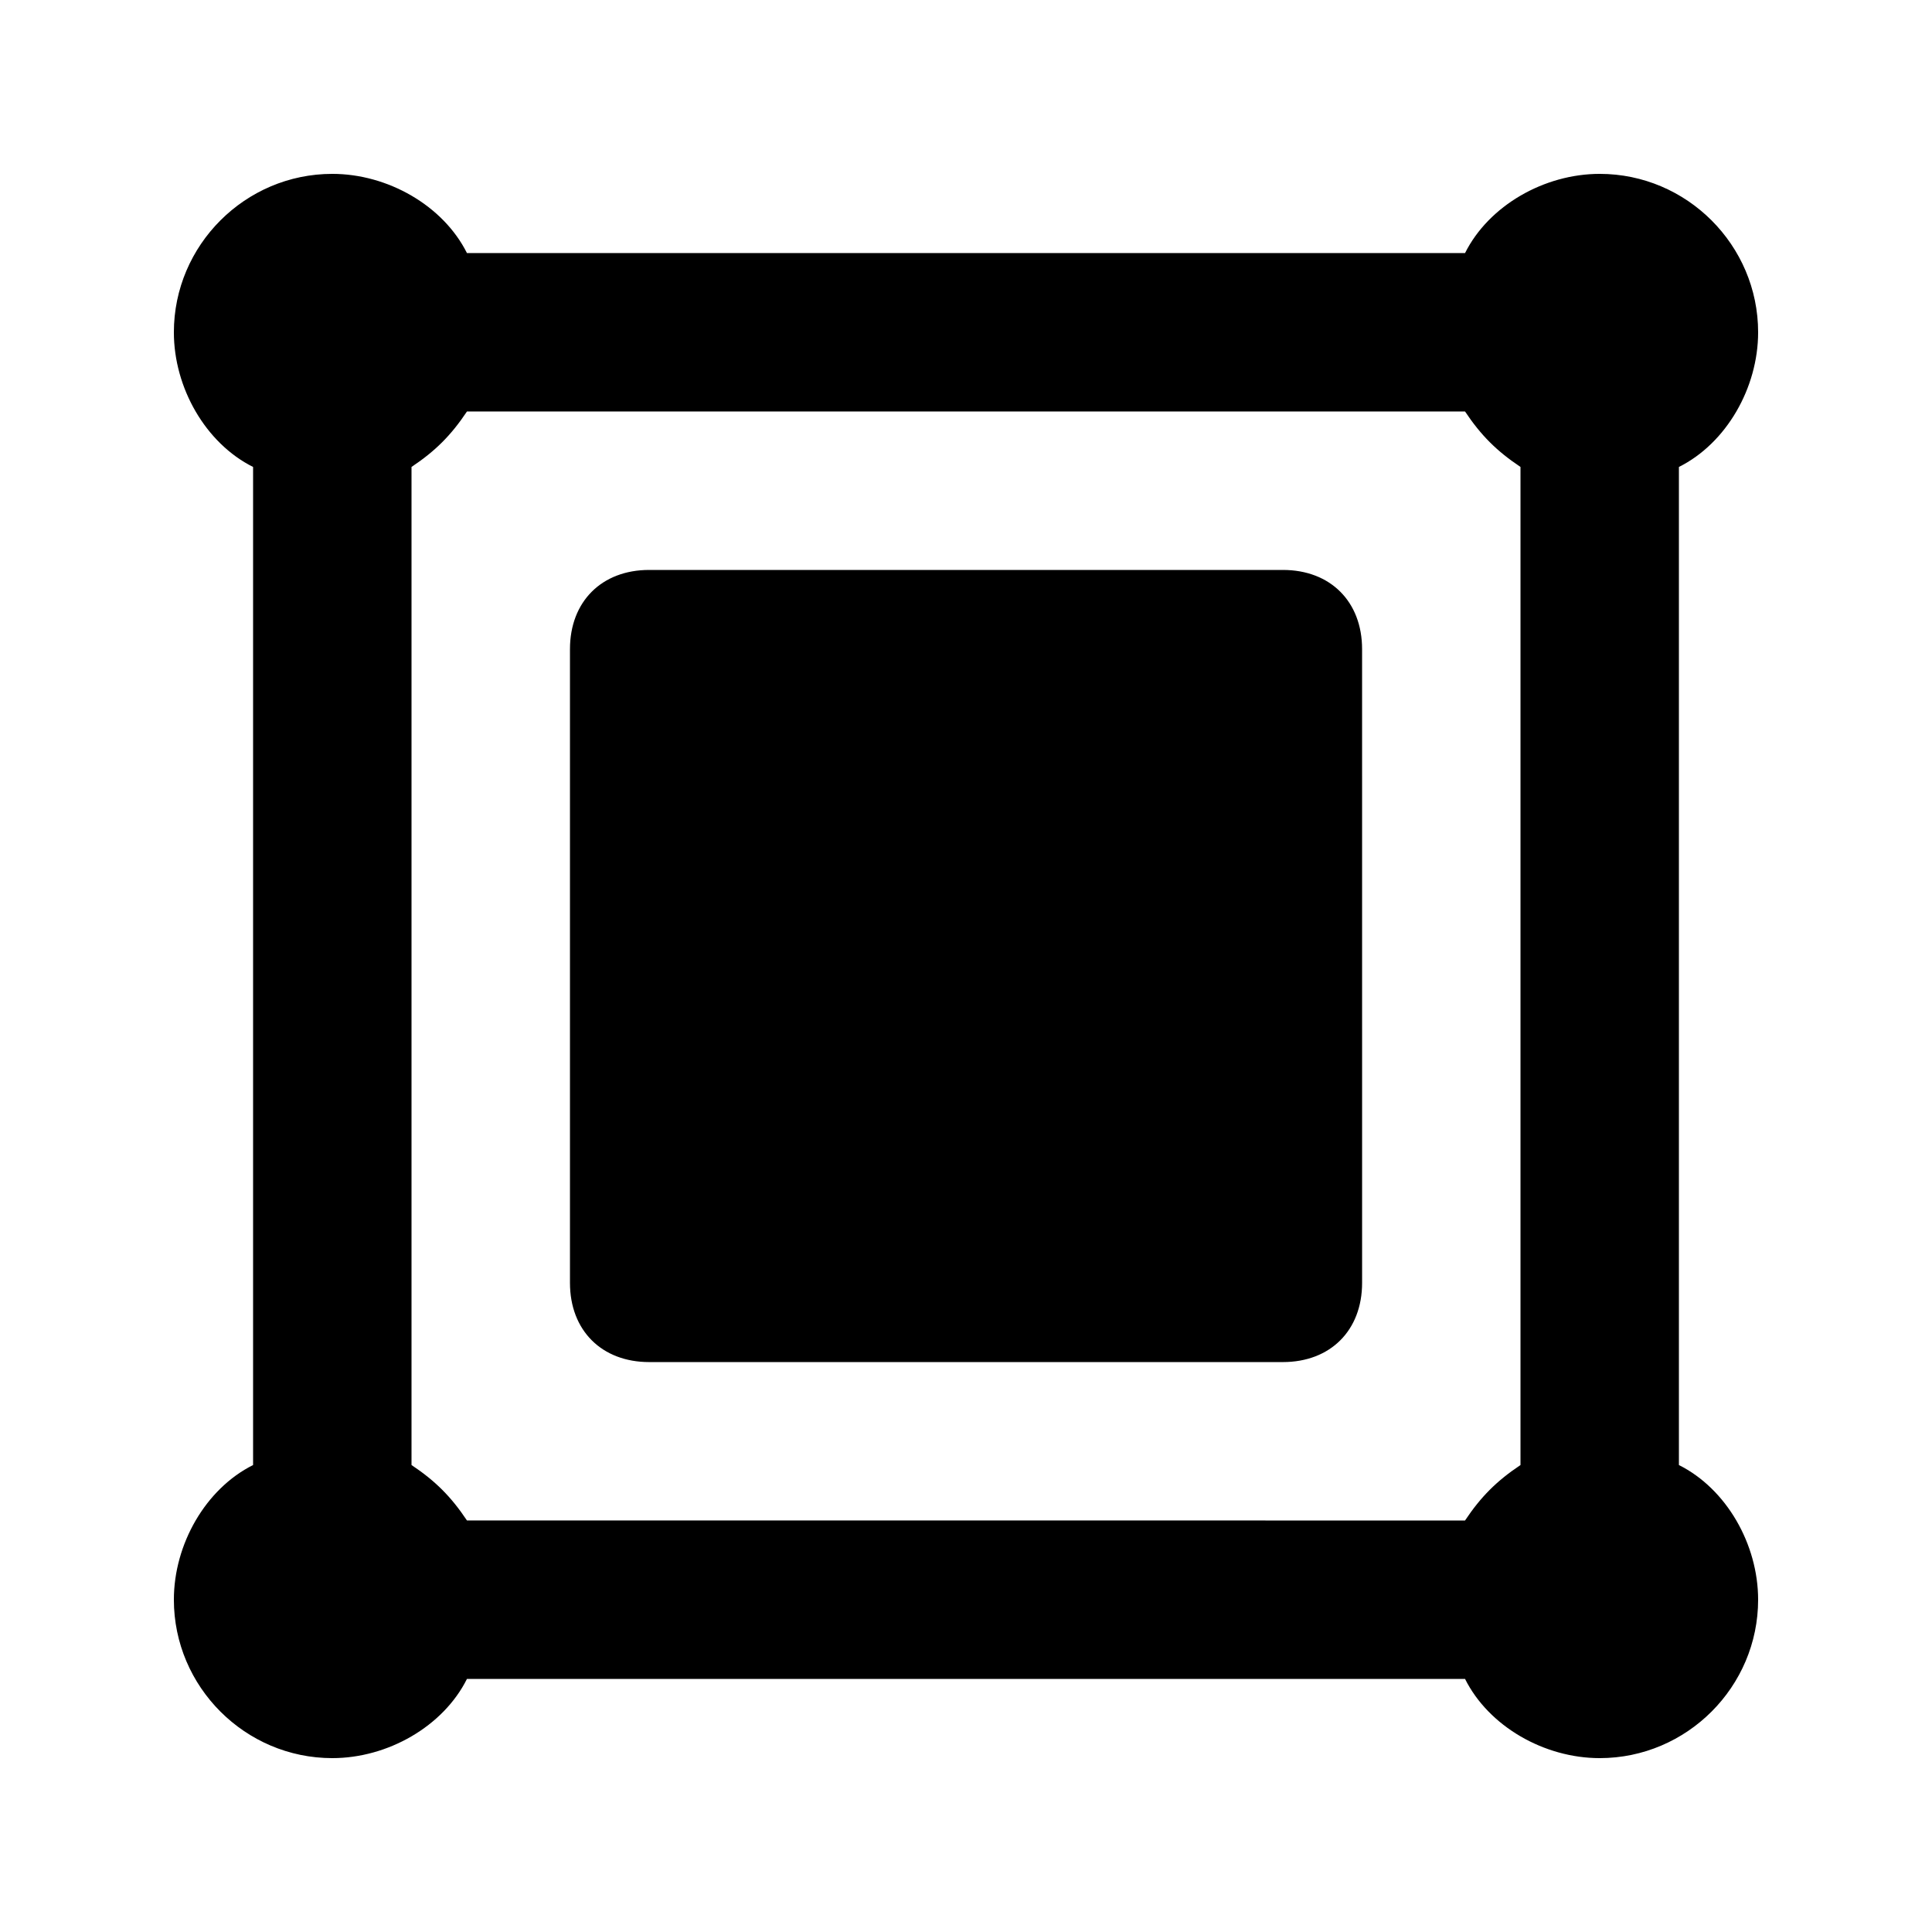 <?xml version="1.0" encoding="UTF-8"?>
<!-- Uploaded to: SVG Find, www.svgrepo.com, Generator: SVG Find Mixer Tools -->
<svg fill="#000000" width="800px" height="800px" version="1.1" viewBox="144 144 512 512" xmlns="http://www.w3.org/2000/svg">
 <path d="m588.93 532.25v-264.5c12.594-6.297 20.992-20.992 20.992-35.688 0-23.09-18.895-41.984-41.984-41.984-14.695 0-29.391 8.398-35.688 20.992h-264.5c-6.301-12.594-20.992-20.992-35.688-20.992-23.09 0-41.984 18.895-41.984 41.984 0 14.695 8.398 29.391 20.992 35.688v264.5c-12.594 6.297-20.992 20.992-20.992 35.688 0 23.09 18.895 41.984 41.984 41.984 14.695 0 29.391-8.398 35.688-20.992h264.5c6.297 12.594 20.992 20.992 35.688 20.992 23.09 0 41.984-18.895 41.984-41.984-0.004-14.695-8.398-29.391-20.996-35.688zm-41.984 0c-6.297 4.199-10.496 8.398-14.695 14.695l-264.5-0.004c-4.199-6.297-8.398-10.496-14.695-14.695v-264.5c6.297-4.199 10.496-8.398 14.695-14.695h264.5c4.199 6.297 8.398 10.496 14.695 14.695zm-62.977-237.21h-167.93c-12.598 0-20.992 8.395-20.992 20.992v167.94c0 12.594 8.398 20.992 20.992 20.992h167.94c12.594 0 20.992-8.398 20.992-20.992l-0.004-167.94c0-12.598-8.395-20.992-20.992-20.992z"/>
</svg>